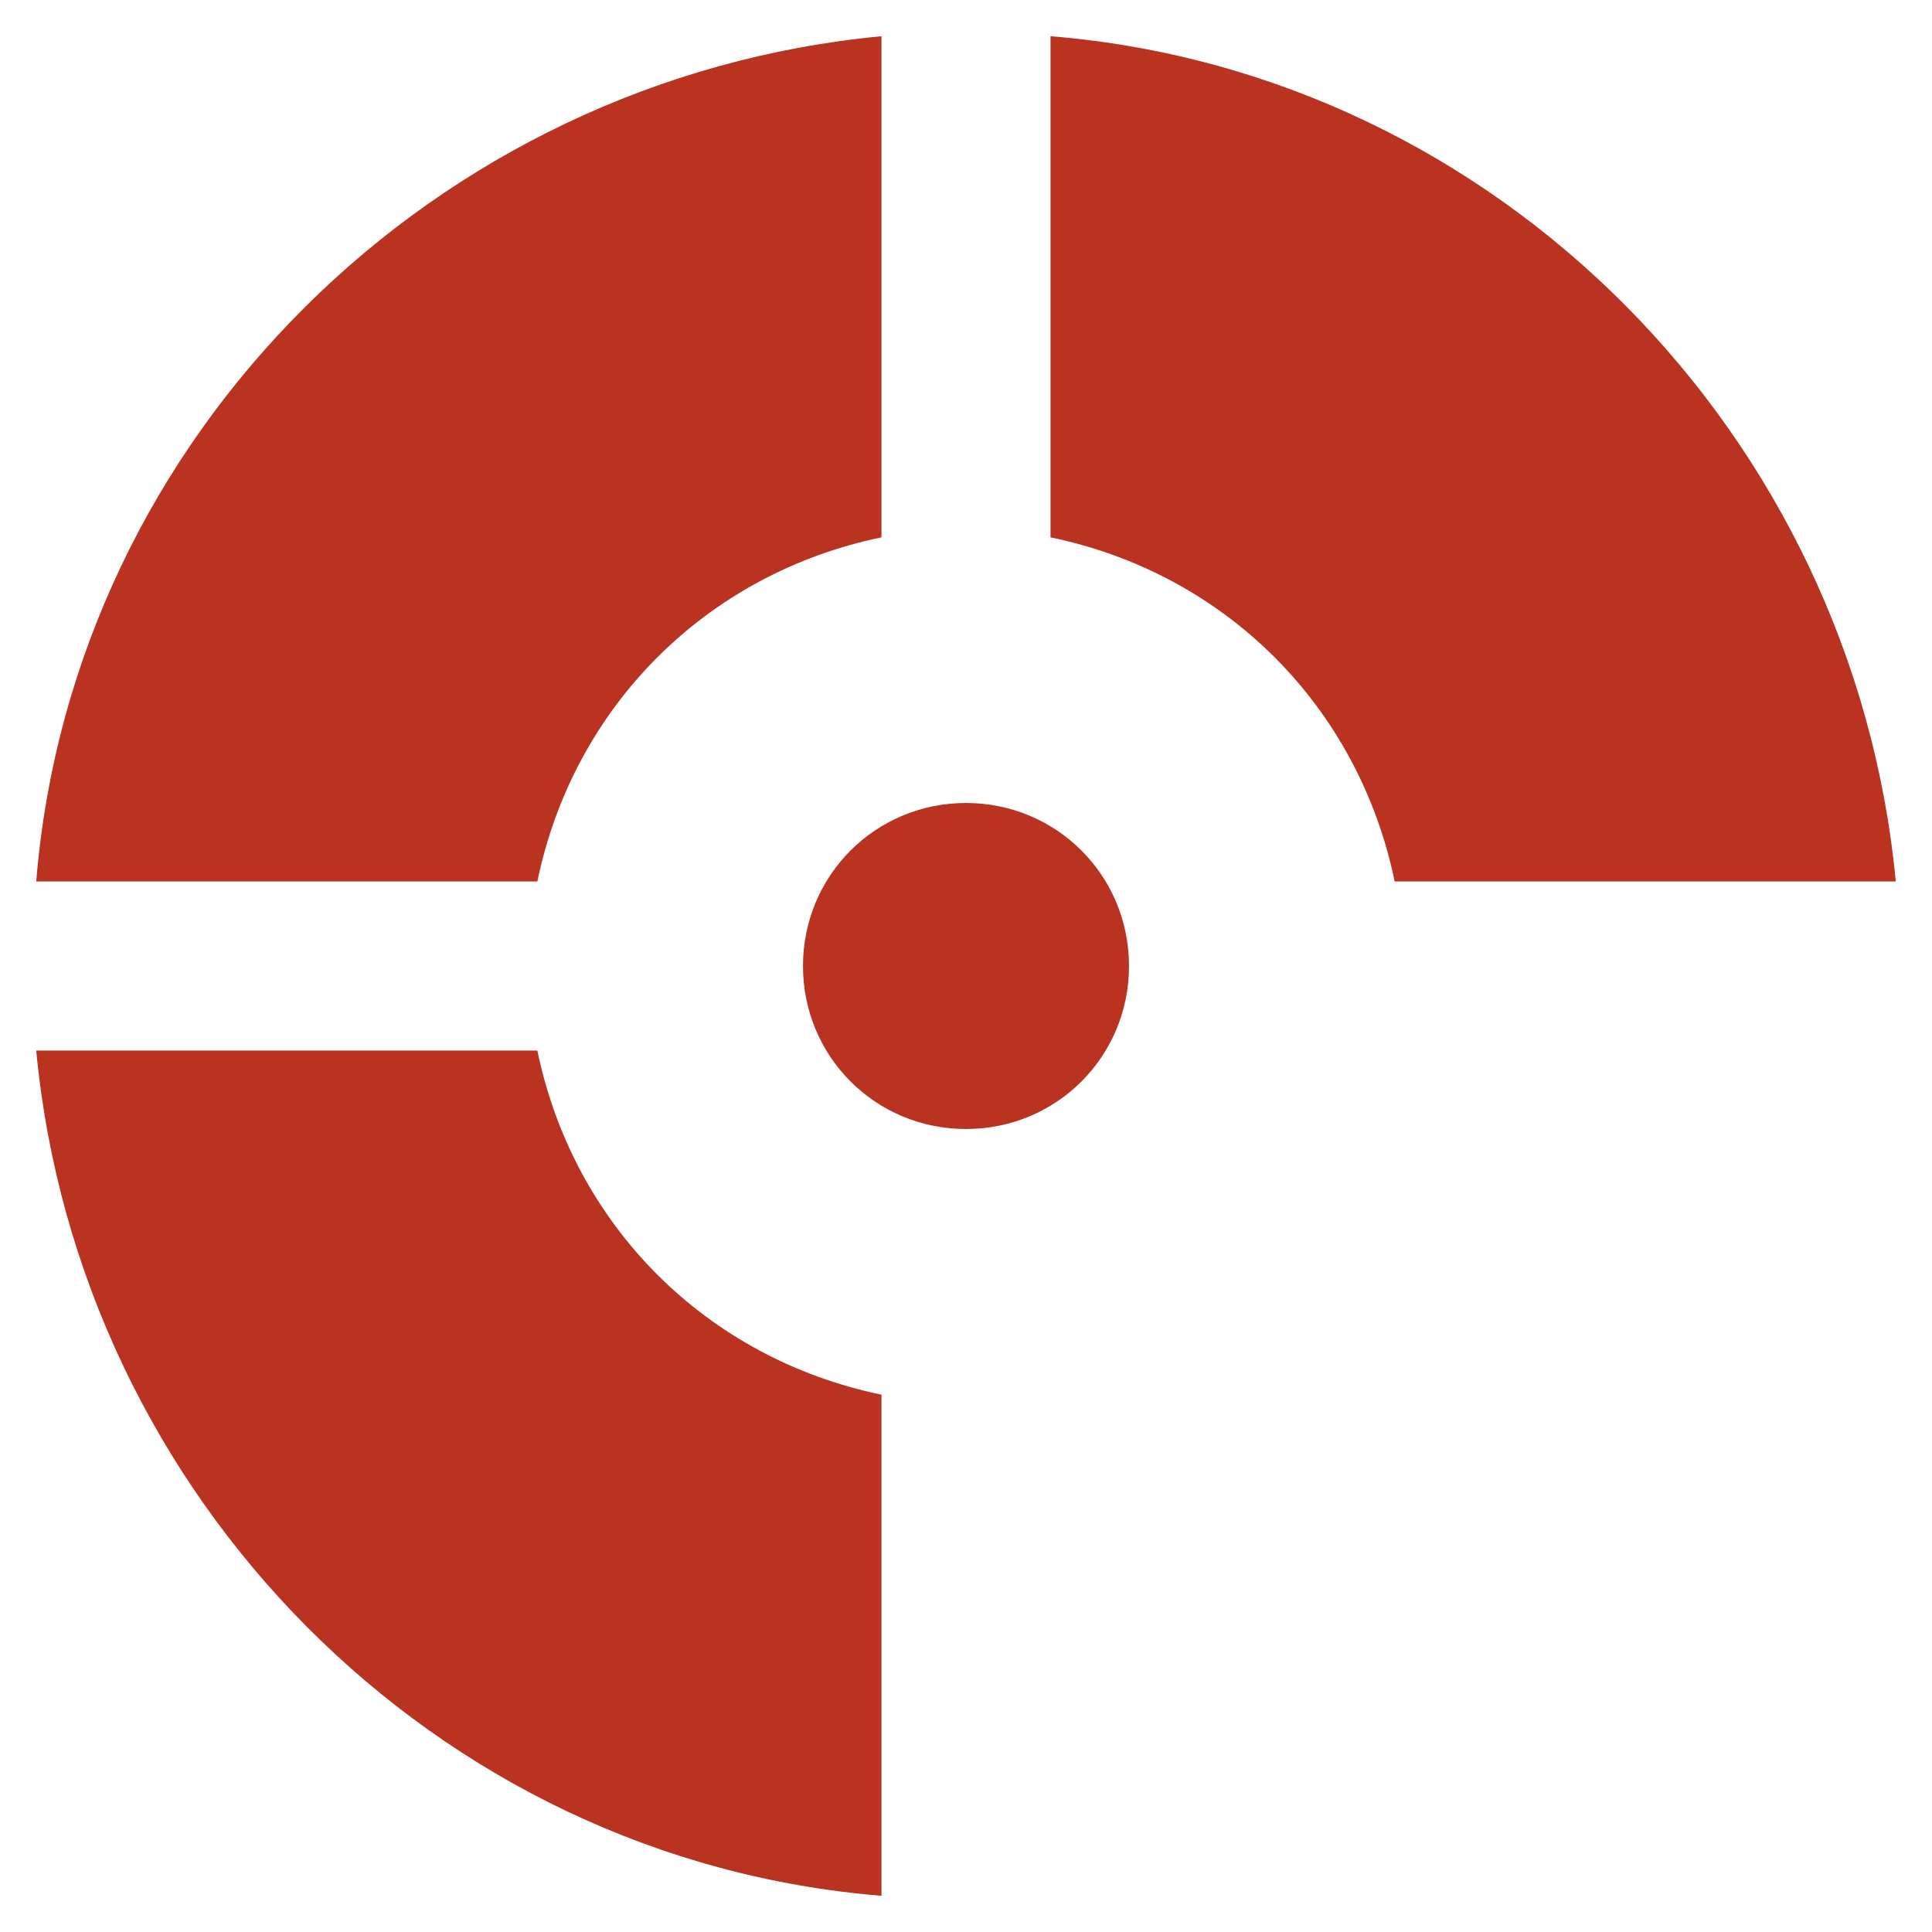 <?xml version="1.0" encoding="utf-8"?>
<!-- Generator: Adobe Illustrator 24.1.0, SVG Export Plug-In . SVG Version: 6.00 Build 0)  -->
<svg version="1.1" id="Layer_1" xmlns="http://www.w3.org/2000/svg" xmlns:xlink="http://www.w3.org/1999/xlink" x="0px" y="0px"
	 width="32px" height="32px" viewBox="0 0 32 32" style="enable-background:new 0 0 32 32;" xml:space="preserve">
<style type="text/css">
	.st0{fill:#BA3220;}
</style>
<g>
	<path class="st0" d="M17.4,8.9c2.9,0.6,5.1,2.8,5.7,5.7h8.3c-0.7-7.4-6.6-13.4-14-14V8.9z"/>
	<path class="st0" d="M8.9,14.6c0.6-2.9,2.8-5.1,5.7-5.7V0.6c-7.4,0.7-13.4,6.6-14,14H8.9z"/>
	<path class="st0" d="M14.6,23.1c-2.9-0.6-5.1-2.8-5.7-5.7H0.6c0.7,7.4,6.6,13.4,14,14V23.1z"/>
	<path class="st0" d="M18.7,16c0,1.5-1.2,2.7-2.7,2.7c-1.5,0-2.7-1.2-2.7-2.7c0-1.5,1.2-2.7,2.7-2.7C17.5,13.3,18.7,14.5,18.7,16z"
		/>
</g>
</svg>
